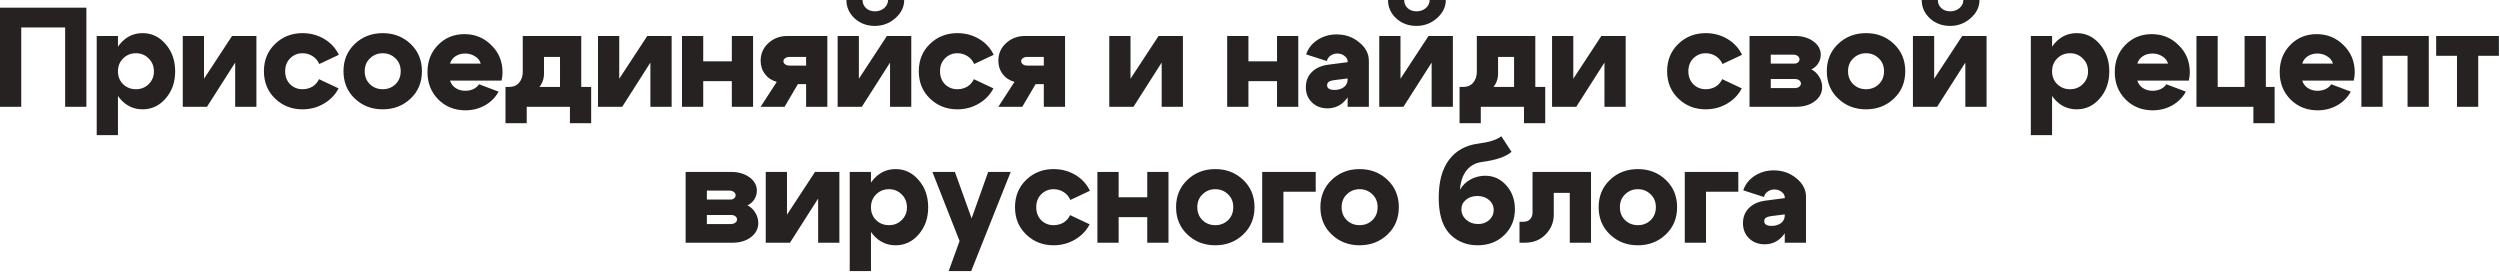 <?xml version="1.0" encoding="UTF-8"?> <svg xmlns="http://www.w3.org/2000/svg" width="662" height="72" viewBox="0 0 662 72" fill="none"><path d="M-1.21668e-05 2.025H22.875V28.275H17.25V7.275H5.625V28.275H-1.21668e-05V2.025ZM25.608 9.525H31.233V35.775H25.608V9.525ZM32.583 15.488C31.683 16.388 31.233 17.525 31.233 18.9C31.233 20.25 31.683 21.375 32.583 22.275C33.508 23.175 34.646 23.625 35.996 23.625C37.346 23.625 38.471 23.175 39.371 22.275C40.296 21.375 40.758 20.25 40.758 18.9C40.758 17.525 40.296 16.388 39.371 15.488C38.471 14.563 37.346 14.1 35.996 14.1C34.646 14.1 33.508 14.563 32.583 15.488ZM31.758 26.1C30.158 24.175 29.358 21.775 29.358 18.9C29.358 16 30.158 13.588 31.758 11.663C33.358 9.738 35.358 8.775 37.758 8.775C40.183 8.775 42.221 9.75 43.871 11.7C45.546 13.625 46.383 16.025 46.383 18.9C46.383 21.75 45.546 24.138 43.871 26.063C42.221 27.988 40.183 28.95 37.758 28.95C35.358 28.95 33.358 28 31.758 26.1ZM67.897 28.275H62.272V16.575L54.809 28.275H48.397V9.525H54.022V20.85L61.447 9.525H67.897V28.275ZM76.824 15.45C75.949 16.325 75.511 17.463 75.511 18.863C75.511 20.263 75.949 21.413 76.824 22.313C77.724 23.188 78.811 23.625 80.086 23.625C81.061 23.625 81.936 23.4 82.711 22.95C83.486 22.475 84.074 21.813 84.474 20.963L89.649 23.4C88.774 25.1 87.474 26.45 85.749 27.45C84.049 28.45 82.161 28.95 80.086 28.95C77.236 28.95 74.824 28 72.849 26.1C70.874 24.2 69.886 21.788 69.886 18.863C69.886 15.938 70.874 13.525 72.849 11.625C74.824 9.725 77.236 8.775 80.086 8.775C82.211 8.775 84.136 9.288 85.861 10.313C87.586 11.338 88.874 12.738 89.724 14.513L84.549 16.95C84.149 16.05 83.549 15.35 82.749 14.85C81.974 14.35 81.086 14.1 80.086 14.1C78.811 14.1 77.724 14.55 76.824 15.45ZM97.966 15.45C97.041 16.325 96.579 17.463 96.579 18.863C96.579 20.263 97.041 21.413 97.966 22.313C98.891 23.188 100.016 23.625 101.341 23.625C102.666 23.625 103.791 23.188 104.716 22.313C105.641 21.413 106.104 20.263 106.104 18.863C106.104 17.463 105.641 16.325 104.716 15.45C103.791 14.55 102.666 14.1 101.341 14.1C100.016 14.1 98.891 14.55 97.966 15.45ZM93.954 26.1C91.954 24.2 90.954 21.788 90.954 18.863C90.954 15.938 91.954 13.525 93.954 11.625C95.954 9.725 98.416 8.775 101.341 8.775C104.266 8.775 106.729 9.725 108.729 11.625C110.729 13.525 111.729 15.938 111.729 18.863C111.729 21.788 110.729 24.2 108.729 26.1C106.729 28 104.266 28.95 101.341 28.95C98.416 28.95 95.954 28 93.954 26.1ZM127.297 16.838C127.072 16.038 126.572 15.4 125.797 14.925C125.047 14.425 124.172 14.175 123.172 14.175C122.197 14.175 121.347 14.413 120.622 14.888C119.922 15.338 119.435 15.988 119.16 16.838H127.297ZM119.16 21.338C119.435 22.188 119.935 22.85 120.66 23.325C121.385 23.8 122.235 24.038 123.21 24.038C123.985 24.038 124.697 23.888 125.347 23.588C126.022 23.263 126.522 22.838 126.847 22.313L132.022 24.263C131.197 25.788 129.997 27 128.422 27.9C126.847 28.775 125.122 29.213 123.247 29.213C120.372 29.213 117.972 28.25 116.047 26.325C114.147 24.4 113.197 21.988 113.197 19.088C113.197 16.213 114.122 13.825 115.972 11.925C117.847 10 120.185 9.038 122.985 9.038C125.785 9.038 128.16 10.013 130.11 11.963C132.085 13.888 133.072 16.288 133.072 19.163C133.072 19.788 132.985 20.513 132.81 21.338H119.16ZM133.852 23.025H156.54V32.625H150.915V28.275H139.477V32.625H133.852V23.025ZM134.752 23.025C135.927 23.025 136.827 22.65 137.452 21.9C138.102 21.15 138.427 20.188 138.427 19.013V9.525H153.915V28.238H148.29V15.075H144.052V19.538C144.052 21.388 143.215 23 141.54 24.375C139.89 25.725 137.752 26.4 135.127 26.4H134.04V23.025H134.752ZM177.848 28.275H172.223V16.575L164.761 28.275H158.348V9.525H163.973V20.85L171.398 9.525H177.848V28.275ZM180.587 28.275V9.525H186.212V16.238H193.787V9.525H199.412V28.275H193.787V21.488H186.212V28.275H180.587ZM209.03 17.363H213.455V15.075H209.03C208.58 15.075 208.205 15.188 207.905 15.413C207.605 15.613 207.455 15.875 207.455 16.2C207.455 16.525 207.605 16.8 207.905 17.025C208.205 17.25 208.58 17.363 209.03 17.363ZM211.28 22.275L207.755 28.275H201.417L205.692 21.675C204.392 21.325 203.355 20.65 202.58 19.65C201.805 18.625 201.417 17.438 201.417 16.088C201.417 14.238 202.092 12.688 203.442 11.438C204.817 10.163 206.505 9.525 208.505 9.525H219.08V28.275H213.455V22.275H211.28ZM231.632 6.863C229.557 6.863 227.782 6.2 226.307 4.875C224.857 3.525 224.132 1.9 224.132 0H228.407C228.407 0.85 228.707 1.563 229.307 2.138C229.932 2.713 230.719 3 231.669 3C232.644 3 233.469 2.713 234.144 2.138C234.819 1.538 235.157 0.825 235.157 0H239.432C239.432 1.825 238.657 3.425 237.107 4.8C235.557 6.175 233.732 6.863 231.632 6.863ZM241.307 28.275H235.682V16.575L228.219 28.275H221.807V9.525H227.432V20.85L234.857 9.525H241.307V28.275ZM250.233 15.45C249.358 16.325 248.921 17.463 248.921 18.863C248.921 20.263 249.358 21.413 250.233 22.313C251.133 23.188 252.221 23.625 253.496 23.625C254.471 23.625 255.346 23.4 256.121 22.95C256.896 22.475 257.483 21.813 257.883 20.963L263.058 23.4C262.183 25.1 260.883 26.45 259.158 27.45C257.458 28.45 255.571 28.95 253.496 28.95C250.646 28.95 248.233 28 246.258 26.1C244.283 24.2 243.296 21.788 243.296 18.863C243.296 15.938 244.283 13.525 246.258 11.625C248.233 9.725 250.646 8.775 253.496 8.775C255.621 8.775 257.546 9.288 259.271 10.313C260.996 11.338 262.283 12.738 263.133 14.513L257.958 16.95C257.558 16.05 256.958 15.35 256.158 14.85C255.383 14.35 254.496 14.1 253.496 14.1C252.221 14.1 251.133 14.55 250.233 15.45ZM271.976 17.363H276.401V15.075H271.976C271.526 15.075 271.151 15.188 270.851 15.413C270.551 15.613 270.401 15.875 270.401 16.2C270.401 16.525 270.551 16.8 270.851 17.025C271.151 17.25 271.526 17.363 271.976 17.363ZM274.226 22.275L270.701 28.275H264.363L268.638 21.675C267.338 21.325 266.301 20.65 265.526 19.65C264.751 18.625 264.363 17.438 264.363 16.088C264.363 14.238 265.038 12.688 266.388 11.438C267.763 10.163 269.451 9.525 271.451 9.525H282.026V28.275H276.401V22.275H274.226ZM313.235 28.275H307.61V16.575L300.147 28.275H293.735V9.525H299.36V20.85L306.785 9.525H313.235V28.275ZM324.957 28.275V9.525H330.582V16.238H338.157V9.525H343.782V28.275H338.157V21.488H330.582V28.275H324.957ZM356.849 20.775L353.249 21.225C352.024 21.375 351.412 21.813 351.412 22.538C351.412 23.388 352.062 23.813 353.362 23.813C354.387 23.813 355.224 23.563 355.874 23.063C356.524 22.538 356.849 21.875 356.849 21.075H358.162C358.162 23.275 357.524 25.1 356.249 26.55C354.999 27.975 353.424 28.688 351.524 28.688C349.849 28.688 348.474 28.163 347.399 27.113C346.324 26.063 345.787 24.725 345.787 23.1C345.787 21.45 346.324 20.1 347.399 19.05C348.499 17.975 350.012 17.325 351.937 17.1L356.849 16.463V16.275C356.849 15.7 356.574 15.213 356.024 14.813C355.499 14.388 354.862 14.175 354.112 14.175C353.437 14.175 352.837 14.363 352.312 14.738C351.812 15.113 351.487 15.588 351.337 16.163L345.862 14.4C346.387 12.825 347.387 11.55 348.862 10.575C350.362 9.6 352.049 9.113 353.924 9.113C356.249 9.113 358.249 9.813 359.924 11.213C361.624 12.588 362.474 14.213 362.474 16.088V28.275H356.849V20.775ZM375.049 6.863C372.974 6.863 371.199 6.2 369.724 4.875C368.274 3.525 367.549 1.9 367.549 0H371.824C371.824 0.85 372.124 1.563 372.724 2.138C373.349 2.713 374.136 3 375.086 3C376.061 3 376.886 2.713 377.561 2.138C378.236 1.538 378.574 0.825 378.574 0H382.849C382.849 1.825 382.074 3.425 380.524 4.8C378.974 6.175 377.149 6.863 375.049 6.863ZM384.724 28.275H379.099V16.575L371.636 28.275H365.224V9.525H370.849V20.85L378.274 9.525H384.724V28.275ZM386.488 23.025H409.175V32.625H403.55V28.275H392.113V32.625H386.488V23.025ZM387.388 23.025C388.563 23.025 389.463 22.65 390.088 21.9C390.738 21.15 391.063 20.188 391.063 19.013V9.525H406.55V28.238H400.925V15.075H396.688V19.538C396.688 21.388 395.85 23 394.175 24.375C392.525 25.725 390.388 26.4 387.763 26.4H386.675V23.025H387.388ZM430.484 28.275H424.859V16.575L417.396 28.275H410.984V9.525H416.609V20.85L424.034 9.525H430.484V28.275ZM448.393 15.45C447.518 16.325 447.081 17.463 447.081 18.863C447.081 20.263 447.518 21.413 448.393 22.313C449.293 23.188 450.381 23.625 451.656 23.625C452.631 23.625 453.506 23.4 454.281 22.95C455.056 22.475 455.643 21.813 456.043 20.963L461.218 23.4C460.343 25.1 459.043 26.45 457.318 27.45C455.618 28.45 453.731 28.95 451.656 28.95C448.806 28.95 446.393 28 444.418 26.1C442.443 24.2 441.456 21.788 441.456 18.863C441.456 15.938 442.443 13.525 444.418 11.625C446.393 9.725 448.806 8.775 451.656 8.775C453.781 8.775 455.706 9.288 457.431 10.313C459.156 11.338 460.443 12.738 461.293 14.513L456.118 16.95C455.718 16.05 455.118 15.35 454.318 14.85C453.543 14.35 452.656 14.1 451.656 14.1C450.381 14.1 449.293 14.55 448.393 15.45ZM474.898 14.475H468.898V16.838H475.16C475.535 16.838 475.848 16.738 476.098 16.538C476.373 16.313 476.51 16.038 476.51 15.713C476.51 15.363 476.36 15.075 476.06 14.85C475.76 14.6 475.373 14.475 474.898 14.475ZM475.273 20.925H468.898V23.325H475.273C475.723 23.325 476.098 23.213 476.398 22.988C476.723 22.763 476.885 22.475 476.885 22.125C476.885 21.775 476.735 21.488 476.435 21.263C476.135 21.038 475.748 20.925 475.273 20.925ZM475.648 28.275H463.273V9.525H475.273C477.248 9.525 478.885 10 480.185 10.95C481.485 11.9 482.135 13.088 482.135 14.513C482.135 15.338 481.91 16.1 481.46 16.8C481.035 17.475 480.435 18 479.66 18.375C480.535 18.825 481.223 19.475 481.723 20.325C482.248 21.15 482.51 22.063 482.51 23.063C482.51 24.563 481.86 25.813 480.56 26.813C479.26 27.788 477.623 28.275 475.648 28.275ZM490.749 15.45C489.824 16.325 489.362 17.463 489.362 18.863C489.362 20.263 489.824 21.413 490.749 22.313C491.674 23.188 492.799 23.625 494.124 23.625C495.449 23.625 496.574 23.188 497.499 22.313C498.424 21.413 498.887 20.263 498.887 18.863C498.887 17.463 498.424 16.325 497.499 15.45C496.574 14.55 495.449 14.1 494.124 14.1C492.799 14.1 491.674 14.55 490.749 15.45ZM486.737 26.1C484.737 24.2 483.737 21.788 483.737 18.863C483.737 15.938 484.737 13.525 486.737 11.625C488.737 9.725 491.199 8.775 494.124 8.775C497.049 8.775 499.512 9.725 501.512 11.625C503.512 13.525 504.512 15.938 504.512 18.863C504.512 21.788 503.512 24.2 501.512 26.1C499.512 28 497.049 28.95 494.124 28.95C491.199 28.95 488.737 28 486.737 26.1ZM516.368 6.863C514.293 6.863 512.518 6.2 511.043 4.875C509.593 3.525 508.868 1.9 508.868 0H513.143C513.143 0.85 513.443 1.563 514.043 2.138C514.668 2.713 515.455 3 516.405 3C517.38 3 518.205 2.713 518.88 2.138C519.555 1.538 519.893 0.825 519.893 0H524.168C524.168 1.825 523.393 3.425 521.843 4.8C520.293 6.175 518.468 6.863 516.368 6.863ZM526.043 28.275H520.418V16.575L512.955 28.275H506.543V9.525H512.168V20.85L519.593 9.525H526.043V28.275ZM537.765 9.525H543.39V35.775H537.765V9.525ZM544.74 15.488C543.84 16.388 543.39 17.525 543.39 18.9C543.39 20.25 543.84 21.375 544.74 22.275C545.665 23.175 546.802 23.625 548.152 23.625C549.502 23.625 550.627 23.175 551.527 22.275C552.452 21.375 552.915 20.25 552.915 18.9C552.915 17.525 552.452 16.388 551.527 15.488C550.627 14.563 549.502 14.1 548.152 14.1C546.802 14.1 545.665 14.563 544.74 15.488ZM543.915 26.1C542.315 24.175 541.515 21.775 541.515 18.9C541.515 16 542.315 13.588 543.915 11.663C545.515 9.738 547.515 8.775 549.915 8.775C552.34 8.775 554.377 9.75 556.027 11.7C557.702 13.625 558.54 16.025 558.54 18.9C558.54 21.75 557.702 24.138 556.027 26.063C554.377 27.988 552.34 28.95 549.915 28.95C547.515 28.95 545.515 28 543.915 26.1ZM574.091 16.838C573.866 16.038 573.366 15.4 572.591 14.925C571.841 14.425 570.966 14.175 569.966 14.175C568.991 14.175 568.141 14.413 567.416 14.888C566.716 15.338 566.228 15.988 565.953 16.838H574.091ZM565.953 21.338C566.228 22.188 566.728 22.85 567.453 23.325C568.178 23.8 569.028 24.038 570.003 24.038C570.778 24.038 571.491 23.888 572.141 23.588C572.816 23.263 573.316 22.838 573.641 22.313L578.816 24.263C577.991 25.788 576.791 27 575.216 27.9C573.641 28.775 571.916 29.213 570.041 29.213C567.166 29.213 564.766 28.25 562.841 26.325C560.941 24.4 559.991 21.988 559.991 19.088C559.991 16.213 560.916 13.825 562.766 11.925C564.641 10 566.978 9.038 569.778 9.038C572.578 9.038 574.953 10.013 576.903 11.963C578.878 13.888 579.866 16.288 579.866 19.163C579.866 19.788 579.778 20.513 579.603 21.338H565.953ZM581.621 28.275V9.525H587.246V23.025H594.371V9.525H599.996V23.025H602.321V32.625H596.696V28.275H581.621ZM617.764 16.838C617.539 16.038 617.039 15.4 616.264 14.925C615.514 14.425 614.639 14.175 613.639 14.175C612.664 14.175 611.814 14.413 611.089 14.888C610.389 15.338 609.901 15.988 609.626 16.838H617.764ZM609.626 21.338C609.901 22.188 610.401 22.85 611.126 23.325C611.851 23.8 612.701 24.038 613.676 24.038C614.451 24.038 615.164 23.888 615.814 23.588C616.489 23.263 616.989 22.838 617.314 22.313L622.489 24.263C621.664 25.788 620.464 27 618.889 27.9C617.314 28.775 615.589 29.213 613.714 29.213C610.839 29.213 608.439 28.25 606.514 26.325C604.614 24.4 603.664 21.988 603.664 19.088C603.664 16.213 604.589 13.825 606.439 11.925C608.314 10 610.651 9.038 613.451 9.038C616.251 9.038 618.626 10.013 620.576 11.963C622.551 13.888 623.539 16.288 623.539 19.163C623.539 19.788 623.451 20.513 623.276 21.338H609.626ZM643.143 9.525V28.275H637.518V14.775H630.918V28.275H625.293V9.525H643.143ZM661.709 9.525V14.775H656.234V28.275H650.609V14.775H645.096V9.525H661.709ZM193.18 50.475H187.18V52.838H193.442C193.817 52.838 194.13 52.738 194.38 52.538C194.655 52.313 194.792 52.038 194.792 51.713C194.792 51.363 194.642 51.075 194.342 50.85C194.042 50.6 193.655 50.475 193.18 50.475ZM193.555 56.925H187.18V59.325H193.555C194.005 59.325 194.38 59.213 194.68 58.988C195.005 58.763 195.167 58.475 195.167 58.125C195.167 57.775 195.017 57.488 194.717 57.263C194.417 57.038 194.03 56.925 193.555 56.925ZM193.93 64.275H181.555V45.525H193.555C195.53 45.525 197.167 46 198.467 46.95C199.767 47.9 200.417 49.088 200.417 50.513C200.417 51.338 200.192 52.1 199.742 52.8C199.317 53.475 198.717 54 197.942 54.375C198.817 54.825 199.505 55.475 200.005 56.325C200.53 57.15 200.792 58.063 200.792 59.063C200.792 60.563 200.142 61.813 198.842 62.813C197.542 63.788 195.905 64.275 193.93 64.275ZM222.269 64.275H216.644V52.575L209.181 64.275H202.769V45.525H208.394V56.85L215.819 45.525H222.269V64.275ZM225.008 45.525H230.633V71.775H225.008V45.525ZM231.983 51.488C231.083 52.388 230.633 53.525 230.633 54.9C230.633 56.25 231.083 57.375 231.983 58.275C232.908 59.175 234.046 59.625 235.396 59.625C236.746 59.625 237.871 59.175 238.771 58.275C239.696 57.375 240.158 56.25 240.158 54.9C240.158 53.525 239.696 52.388 238.771 51.488C237.871 50.563 236.746 50.1 235.396 50.1C234.046 50.1 232.908 50.563 231.983 51.488ZM231.158 62.1C229.558 60.175 228.758 57.775 228.758 54.9C228.758 52 229.558 49.588 231.158 47.663C232.758 45.738 234.758 44.775 237.158 44.775C239.583 44.775 241.621 45.75 243.271 47.7C244.946 49.625 245.783 52.025 245.783 54.9C245.783 57.75 244.946 60.138 243.271 62.063C241.621 63.988 239.583 64.95 237.158 64.95C234.758 64.95 232.758 64 231.158 62.1ZM261.672 45.525H267.634L257.172 71.775H251.209L254.097 63.825L246.897 45.525H252.859L257.284 57.825L261.672 45.525ZM275.711 51.45C274.836 52.325 274.398 53.463 274.398 54.863C274.398 56.263 274.836 57.413 275.711 58.313C276.611 59.188 277.698 59.625 278.973 59.625C279.948 59.625 280.823 59.4 281.598 58.95C282.373 58.475 282.961 57.813 283.361 56.963L288.536 59.4C287.661 61.1 286.361 62.45 284.636 63.45C282.936 64.45 281.048 64.95 278.973 64.95C276.123 64.95 273.711 64 271.736 62.1C269.761 60.2 268.773 57.788 268.773 54.863C268.773 51.938 269.761 49.525 271.736 47.625C273.711 45.725 276.123 44.775 278.973 44.775C281.098 44.775 283.023 45.288 284.748 46.313C286.473 47.338 287.761 48.738 288.611 50.513L283.436 52.95C283.036 52.05 282.436 51.35 281.636 50.85C280.861 50.35 279.973 50.1 278.973 50.1C277.698 50.1 276.611 50.55 275.711 51.45ZM290.591 64.275V45.525H296.216V52.238H303.791V45.525H309.416V64.275H303.791V57.488H296.216V64.275H290.591ZM318.433 51.45C317.508 52.325 317.046 53.463 317.046 54.863C317.046 56.263 317.508 57.413 318.433 58.313C319.358 59.188 320.483 59.625 321.808 59.625C323.133 59.625 324.258 59.188 325.183 58.313C326.108 57.413 326.571 56.263 326.571 54.863C326.571 53.463 326.108 52.325 325.183 51.45C324.258 50.55 323.133 50.1 321.808 50.1C320.483 50.1 319.358 50.55 318.433 51.45ZM314.421 62.1C312.421 60.2 311.421 57.788 311.421 54.863C311.421 51.938 312.421 49.525 314.421 47.625C316.421 45.725 318.883 44.775 321.808 44.775C324.733 44.775 327.196 45.725 329.196 47.625C331.196 49.525 332.196 51.938 332.196 54.863C332.196 57.788 331.196 60.2 329.196 62.1C327.196 64 324.733 64.95 321.808 64.95C318.883 64.95 316.421 64 314.421 62.1ZM334.227 64.275V45.525H348.402V50.775H339.852V64.275H334.227ZM356.649 51.45C355.724 52.325 355.262 53.463 355.262 54.863C355.262 56.263 355.724 57.413 356.649 58.313C357.574 59.188 358.699 59.625 360.024 59.625C361.349 59.625 362.474 59.188 363.399 58.313C364.324 57.413 364.787 56.263 364.787 54.863C364.787 53.463 364.324 52.325 363.399 51.45C362.474 50.55 361.349 50.1 360.024 50.1C358.699 50.1 357.574 50.55 356.649 51.45ZM352.637 62.1C350.637 60.2 349.637 57.788 349.637 54.863C349.637 51.938 350.637 49.525 352.637 47.625C354.637 45.725 357.099 44.775 360.024 44.775C362.949 44.775 365.412 45.725 367.412 47.625C369.412 49.525 370.412 51.938 370.412 54.863C370.412 57.788 369.412 60.2 367.412 62.1C365.412 64 362.949 64.95 360.024 64.95C357.099 64.95 354.637 64 352.637 62.1ZM400.251 40.2C398.776 41.5 396.151 42.4 392.376 42.9C390.676 43.125 389.326 43.875 388.326 45.15C387.326 46.4 386.751 48.1 386.601 50.25C387.226 49.125 388.138 48.225 389.338 47.55C390.563 46.875 391.876 46.538 393.276 46.538C395.501 46.538 397.363 47.388 398.863 49.088C400.388 50.788 401.151 52.888 401.151 55.388C401.151 58.138 400.213 60.425 398.338 62.25C396.488 64.05 394.138 64.95 391.288 64.95C389.363 64.95 387.626 64.513 386.076 63.638C384.526 62.763 383.338 61.55 382.513 60C381.488 58.05 380.976 55.5 380.976 52.35C380.976 48.075 381.888 44.725 383.713 42.3C385.538 39.875 388.126 38.45 391.476 38.025C394.376 37.65 396.401 37 397.551 36.075L400.251 40.2ZM386.976 55.425C386.976 56.5 387.401 57.425 388.251 58.2C389.126 58.95 390.176 59.325 391.401 59.325C392.576 59.325 393.551 58.975 394.326 58.275C395.126 57.55 395.526 56.663 395.526 55.613C395.526 54.538 395.113 53.65 394.288 52.95C393.488 52.25 392.463 51.9 391.213 51.9C389.988 51.9 388.976 52.238 388.176 52.913C387.376 53.563 386.976 54.4 386.976 55.425ZM403.376 58.725C404.151 58.725 404.751 58.5 405.176 58.05C405.601 57.575 405.814 56.988 405.814 56.288V45.525H421.301V64.275H415.676V51.075H411.439V56.813C411.439 58.838 410.726 60.588 409.301 62.063C407.876 63.538 406.026 64.275 403.751 64.275H402.364V58.725H403.376ZM430.335 51.45C429.41 52.325 428.948 53.463 428.948 54.863C428.948 56.263 429.41 57.413 430.335 58.313C431.26 59.188 432.385 59.625 433.71 59.625C435.035 59.625 436.16 59.188 437.085 58.313C438.01 57.413 438.473 56.263 438.473 54.863C438.473 53.463 438.01 52.325 437.085 51.45C436.16 50.55 435.035 50.1 433.71 50.1C432.385 50.1 431.26 50.55 430.335 51.45ZM426.323 62.1C424.323 60.2 423.323 57.788 423.323 54.863C423.323 51.938 424.323 49.525 426.323 47.625C428.323 45.725 430.785 44.775 433.71 44.775C436.635 44.775 439.098 45.725 441.098 47.625C443.098 49.525 444.098 51.938 444.098 54.863C444.098 57.788 443.098 60.2 441.098 62.1C439.098 64 436.635 64.95 433.71 64.95C430.785 64.95 428.323 64 426.323 62.1ZM446.129 64.275V45.525H460.304V50.775H451.754V64.275H446.129ZM472.602 56.775L469.002 57.225C467.777 57.375 467.164 57.813 467.164 58.538C467.164 59.388 467.814 59.813 469.114 59.813C470.139 59.813 470.977 59.563 471.627 59.063C472.277 58.538 472.602 57.875 472.602 57.075H473.914C473.914 59.275 473.277 61.1 472.002 62.55C470.752 63.975 469.177 64.688 467.277 64.688C465.602 64.688 464.227 64.163 463.152 63.113C462.077 62.063 461.539 60.725 461.539 59.1C461.539 57.45 462.077 56.1 463.152 55.05C464.252 53.975 465.764 53.325 467.689 53.1L472.602 52.463V52.275C472.602 51.7 472.327 51.213 471.777 50.813C471.252 50.388 470.614 50.175 469.864 50.175C469.189 50.175 468.589 50.363 468.064 50.738C467.564 51.113 467.239 51.588 467.089 52.163L461.614 50.4C462.139 48.825 463.139 47.55 464.614 46.575C466.114 45.6 467.802 45.113 469.677 45.113C472.002 45.113 474.002 45.813 475.677 47.213C477.377 48.588 478.227 50.213 478.227 52.088V64.275H472.602V56.775Z" fill="#262222"></path></svg> 